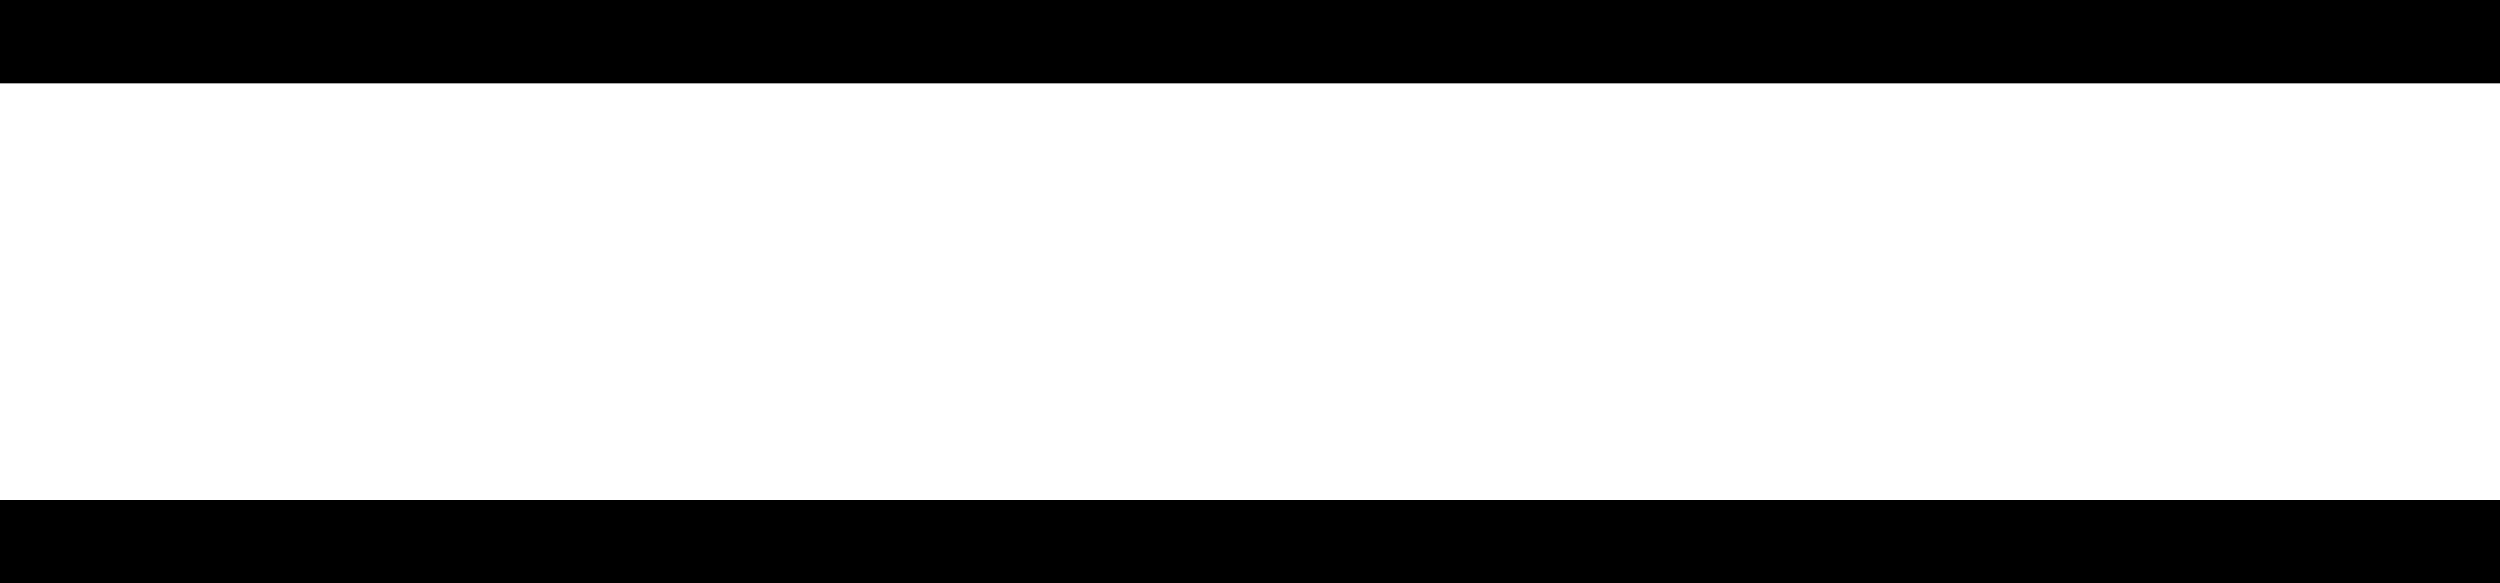 <svg xmlns="http://www.w3.org/2000/svg" width="30" height="7" viewBox="0 0 30 7">
  <g id="Grupo_55" data-name="Grupo 55" transform="translate(-315 -43.5)">
    <line id="Línea_2" data-name="Línea 2" x2="30" transform="translate(315 44)" fill="none" stroke="#000" stroke-width="1"/>
    <line id="Línea_3" data-name="Línea 3" x2="30" transform="translate(315 50)" fill="none" stroke="#000" stroke-width="1"/>
  </g>
</svg>
